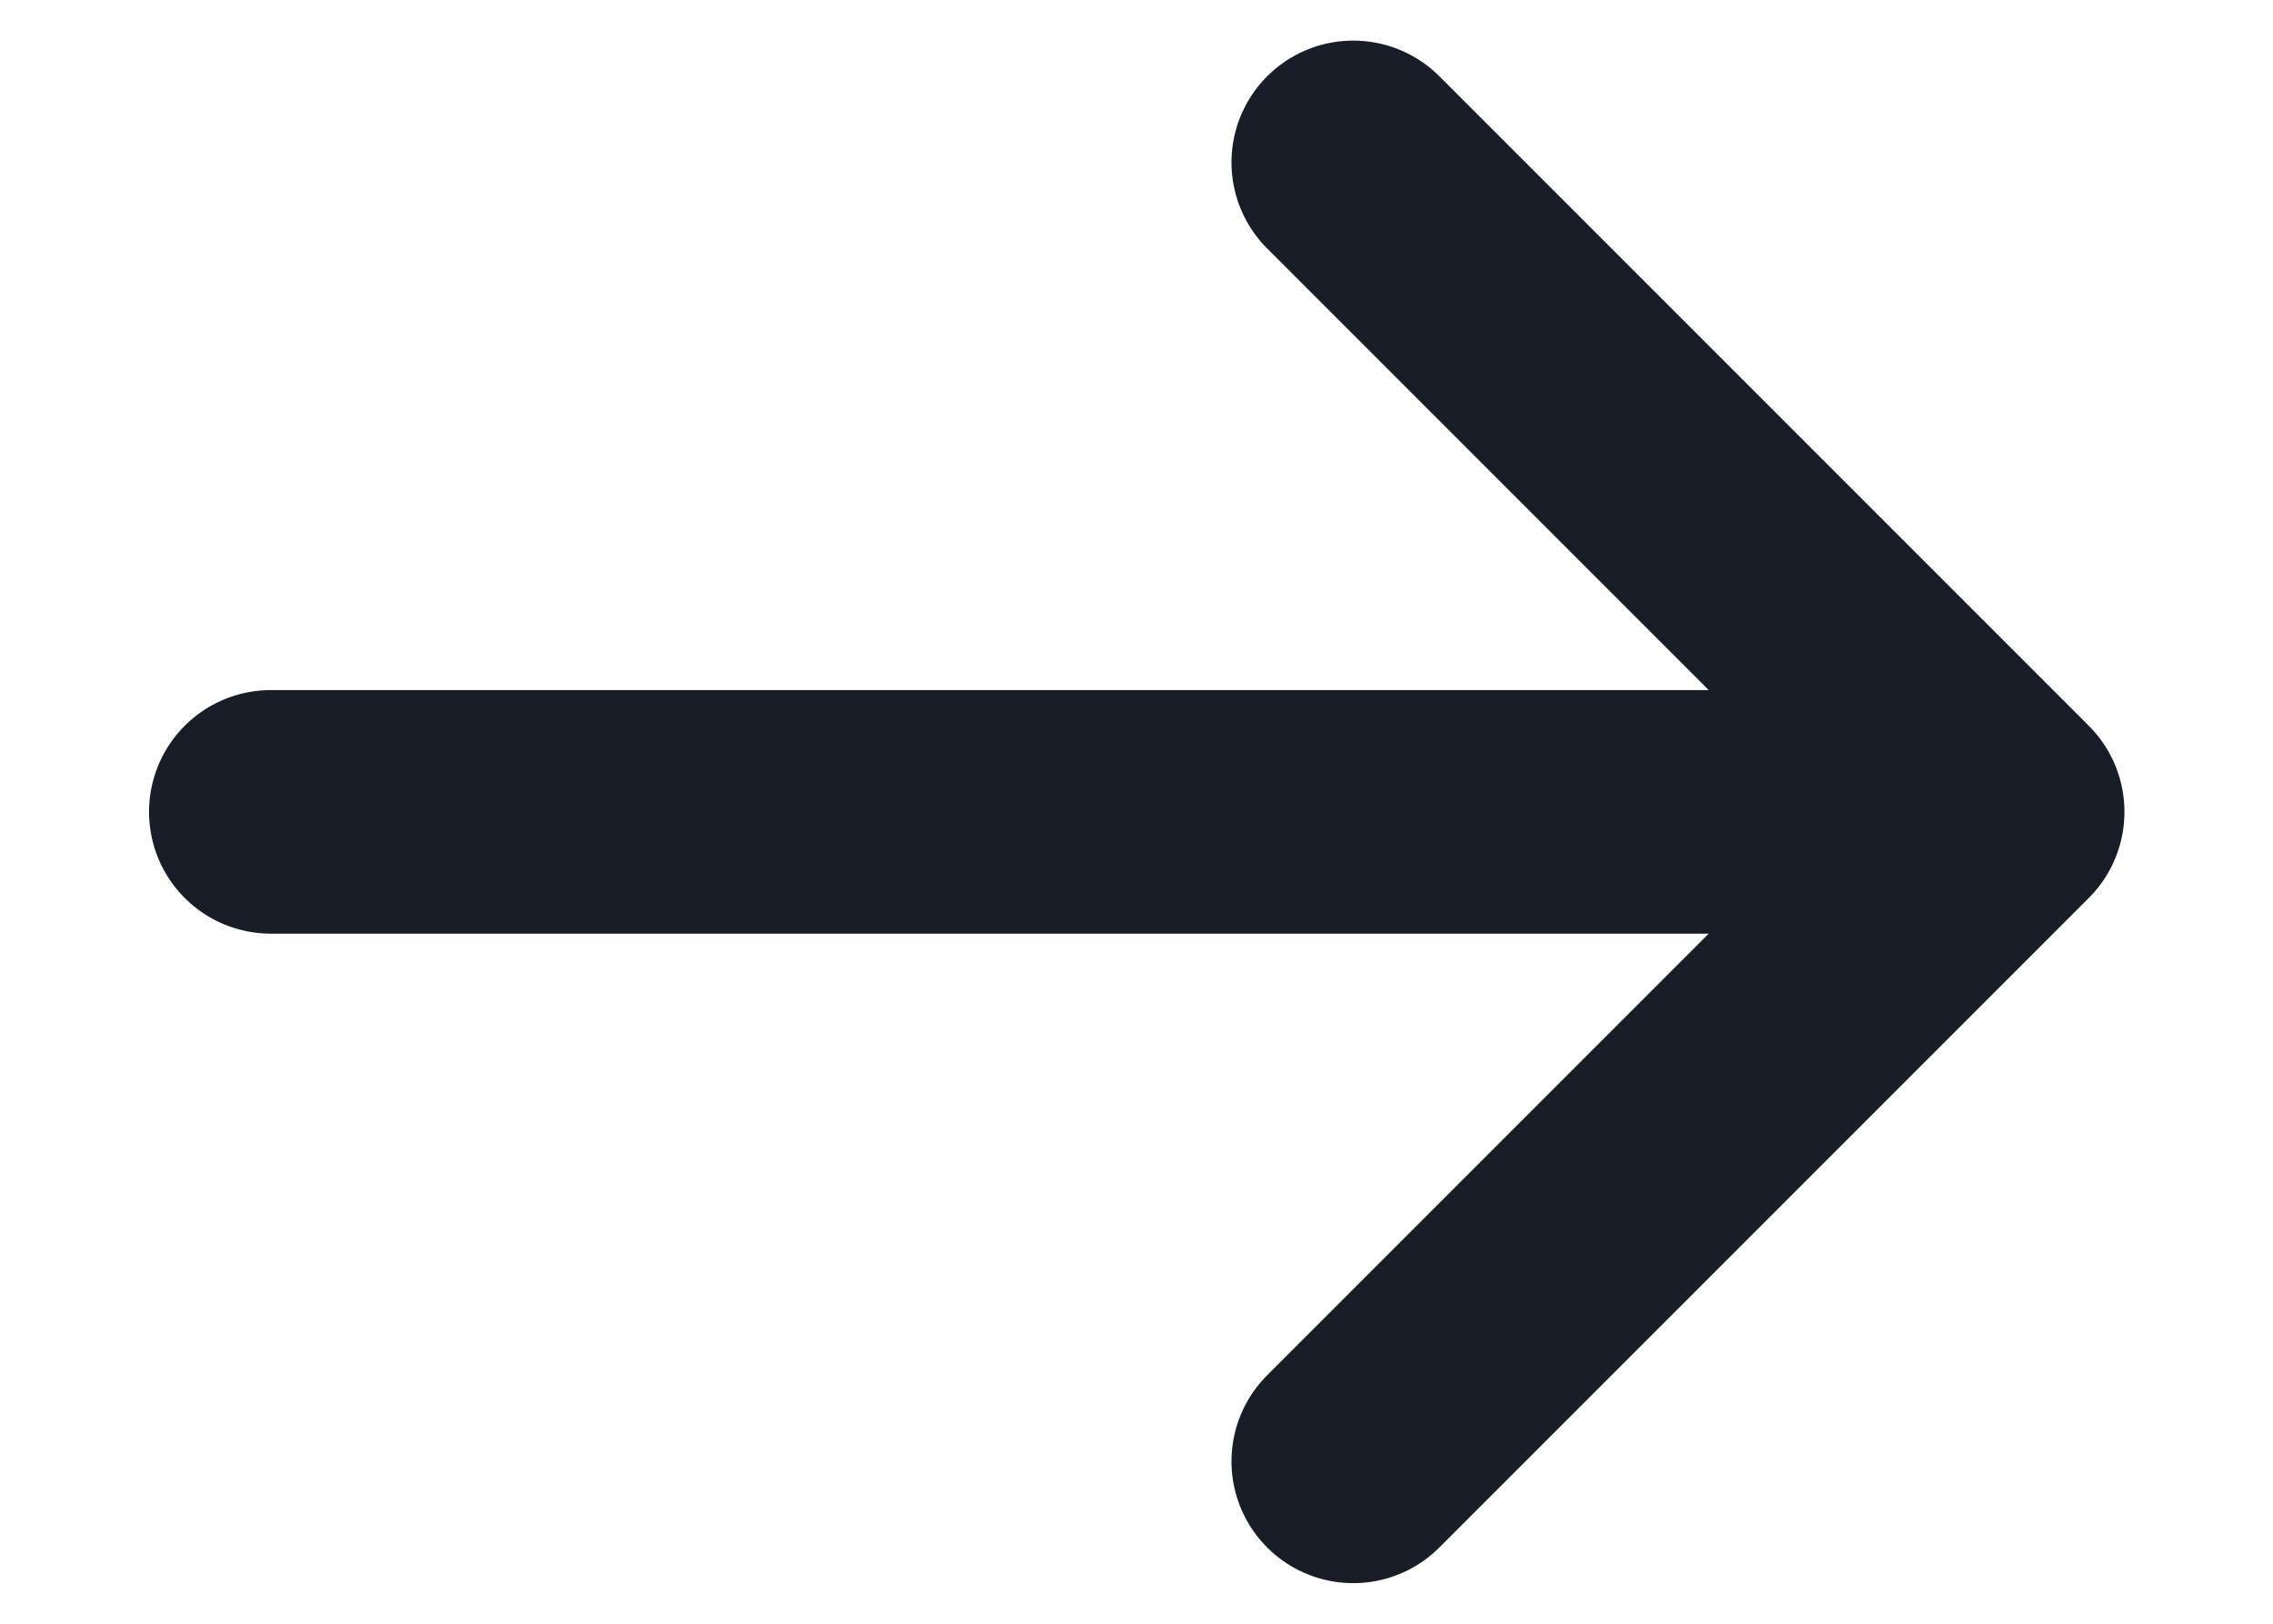 <svg width="14" height="10" viewBox="0 0 14 10" fill="none" xmlns="http://www.w3.org/2000/svg">
<path d="M1.668 5H12.335M12.335 5L8.335 1M12.335 5L8.335 9" stroke="#181D27" stroke-width="1.5" stroke-linecap="round" stroke-linejoin="round"/>
</svg>
